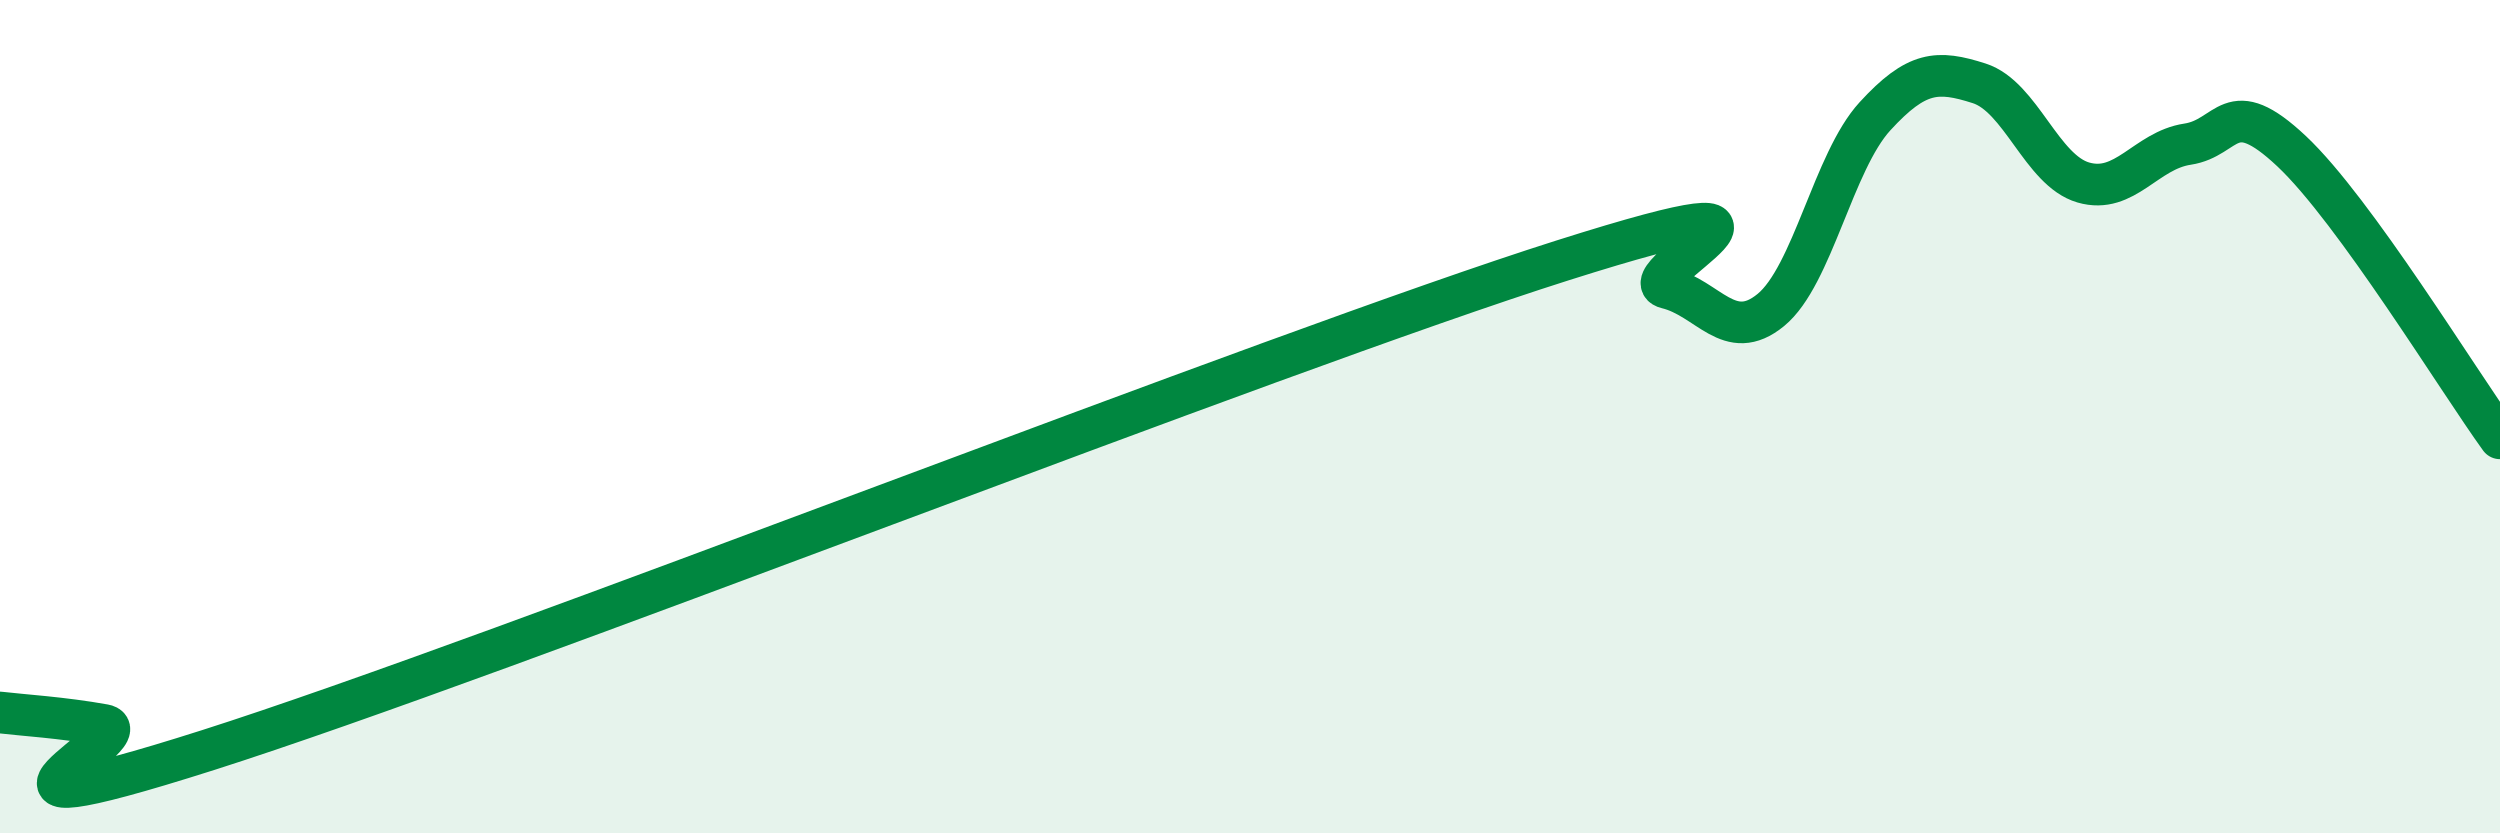 
    <svg width="60" height="20" viewBox="0 0 60 20" xmlns="http://www.w3.org/2000/svg">
      <path
        d="M 0,17.1 C 0.5,17.16 1.5,17.22 2.5,17.4 C 3.5,17.58 -2,20.23 5,18 C 12,15.77 30.5,8.47 37.5,6.25 C 44.5,4.03 39,6.67 40,6.91 C 41,7.15 41.5,8.26 42.5,7.44 C 43.5,6.62 44,3.88 45,2.79 C 46,1.7 46.5,1.68 47.5,2 C 48.5,2.32 49,4.09 50,4.38 C 51,4.67 51.5,3.61 52.5,3.46 C 53.5,3.31 53.5,2.22 55,3.63 C 56.5,5.04 59,9.14 60,10.52L60 20L0 20Z"
        fill="#008740"
        opacity="0.1"
        stroke-linecap="round"
        stroke-linejoin="round"
      />
      <path
        d="M 0,17.1 C 0.5,17.16 1.5,17.22 2.5,17.4 C 3.5,17.58 -2,20.23 5,18 C 12,15.77 30.5,8.47 37.5,6.25 C 44.5,4.03 39,6.67 40,6.91 C 41,7.15 41.5,8.26 42.5,7.44 C 43.5,6.62 44,3.88 45,2.79 C 46,1.7 46.5,1.68 47.5,2 C 48.5,2.32 49,4.09 50,4.38 C 51,4.67 51.5,3.61 52.5,3.46 C 53.5,3.31 53.5,2.22 55,3.63 C 56.5,5.04 59,9.14 60,10.52"
        stroke="#008740"
        stroke-width="1"
        fill="none"
        stroke-linecap="round"
        stroke-linejoin="round"
      />
    </svg>
  